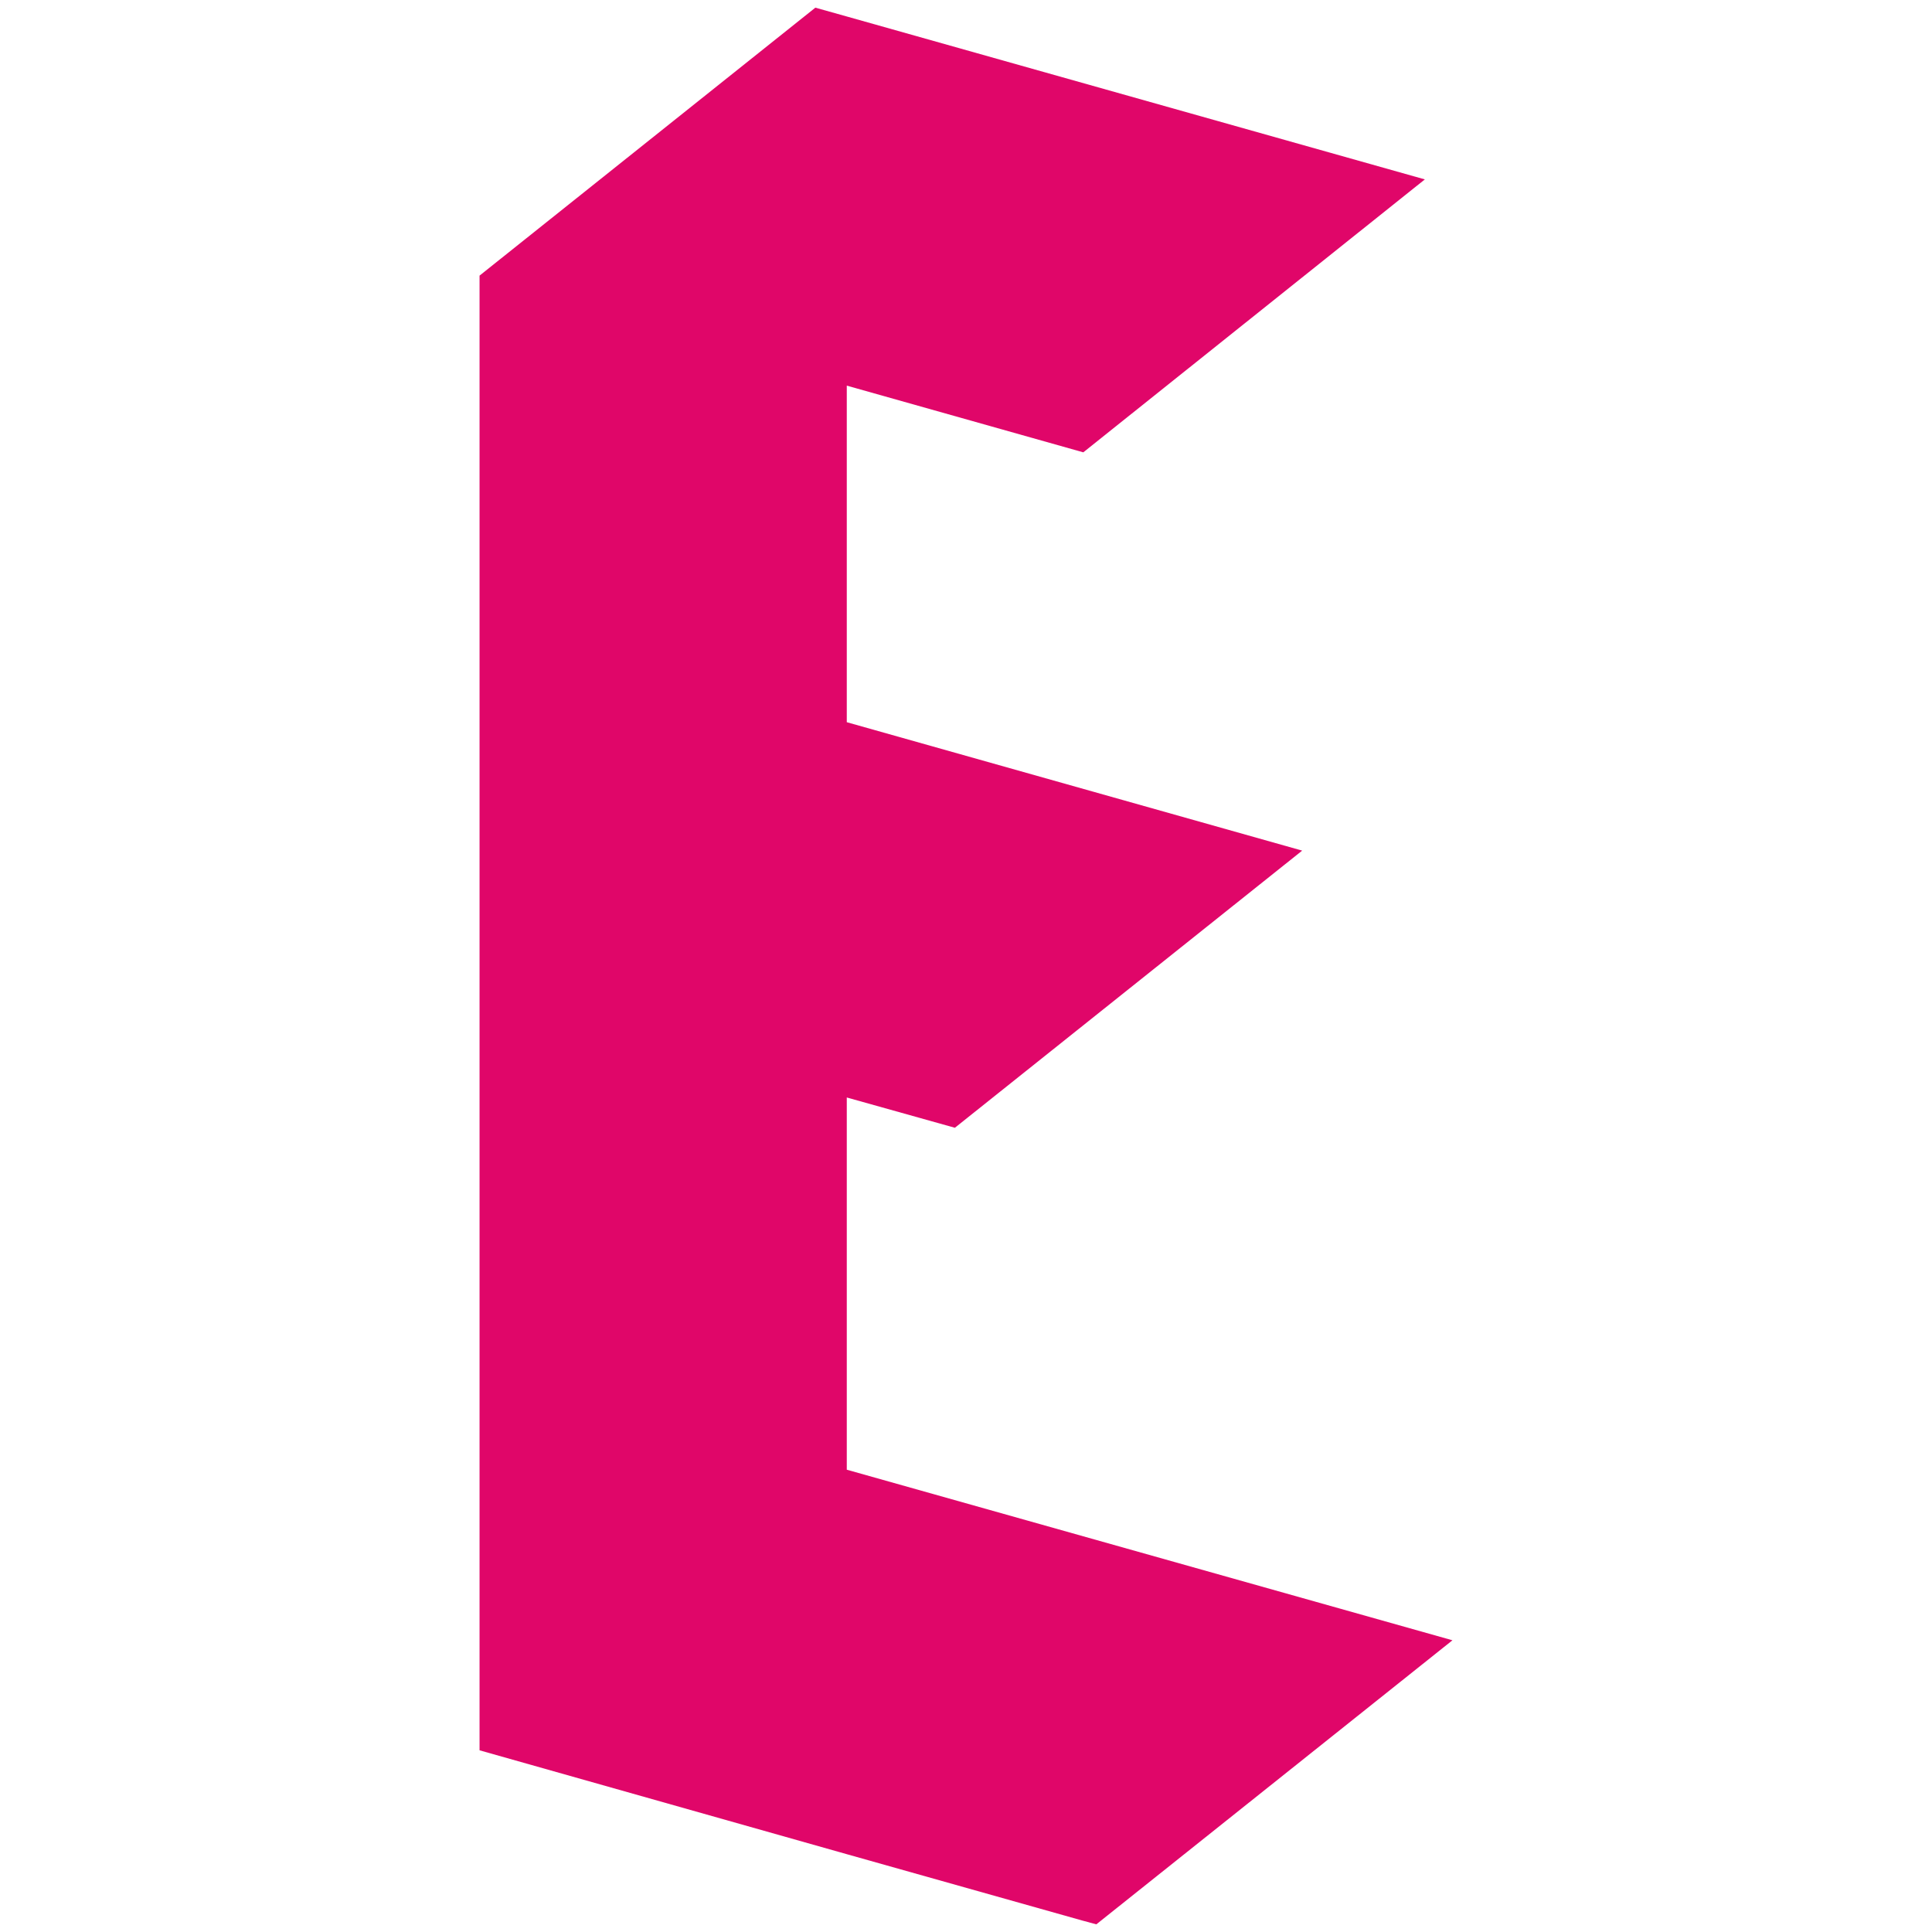 <?xml version="1.0" encoding="UTF-8"?>
<svg xmlns="http://www.w3.org/2000/svg" width="504" height="504" version="1.1" viewBox="0 0 504 504">
  <defs>
    <style>
      .cls-1 {
        fill: #e00669;
      }
    </style>
  </defs>
  <!-- Generator: Adobe Illustrator 28.6.0, SVG Export Plug-In . SVG Version: 1.2.0 Build 709)  -->
  <g>
    <g id="Layer_1">
      <polygon class="cls-1" points="378.9 427.9 286 502 282.3 501 220.9 483.7 125.1 456.6 125.1 71.9 212.7 2 220.9 4.3 371.7 46.8 282.6 118 220.9 100.6 220.9 188.4 339.7 221.9 249.1 294.2 220.9 286.3 220.9 383.4 378.9 427.9"/>
    </g>
  </g>
</svg>